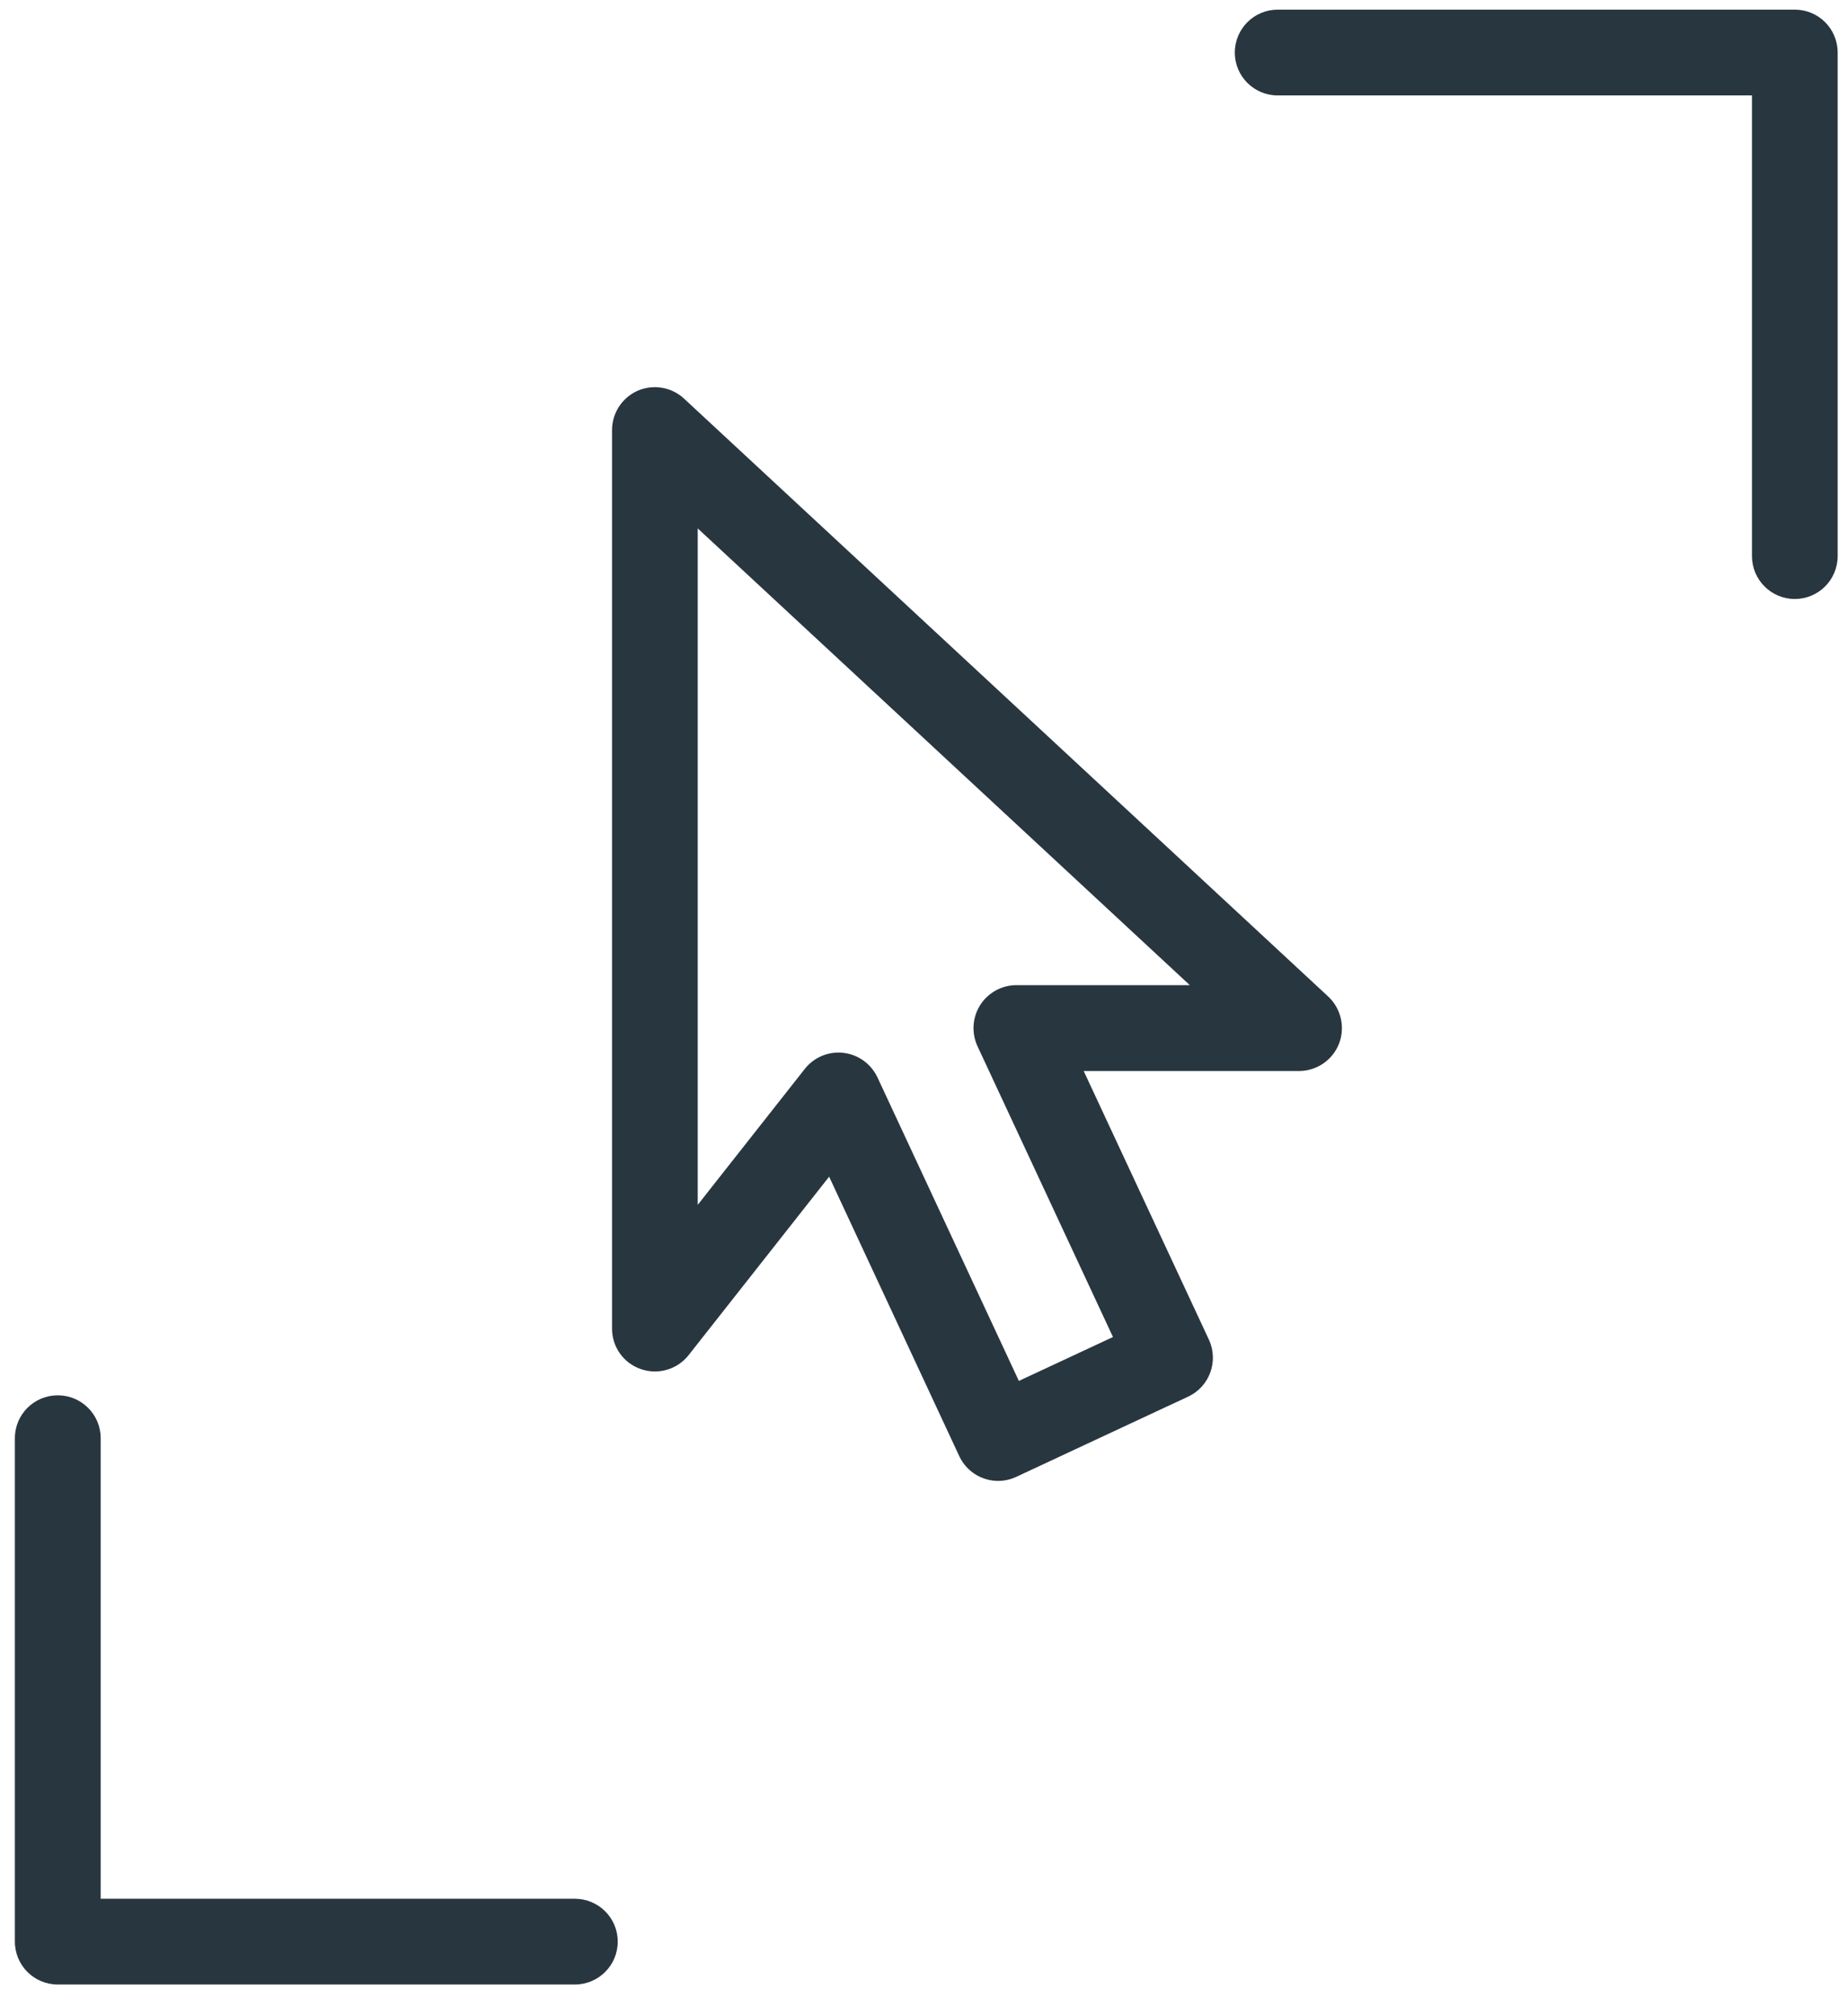 <?xml version="1.0" encoding="UTF-8"?>
<svg width="55px" height="60px" viewBox="0 0 55 60" version="1.1" xmlns="http://www.w3.org/2000/svg" xmlns:xlink="http://www.w3.org/1999/xlink">
    <!-- Generator: sketchtool 44.1 (41455) - http://www.bohemiancoding.com/sketch -->
    <title>10E81685-6B0C-49D9-864D-CAF187FE624A</title>
    <desc>Created with sketchtool.</desc>
    <defs></defs>
    <g id="Page-1" stroke="none" stroke-width="1" fill="none" fill-rule="evenodd">
        <g id="Filmora-Screen_recordingscreen" transform="translate(-532, -2654)" fill="#283640">
            <g id="filmora_scrn_icons__changeable_cursor" transform="translate(532, 2654)">
                <path d="M30.265,29.317 C29.828,29.317 29.422,29.543 29.188,29.91 C28.955,30.277 28.925,30.74 29.108,31.135 L33.142,39.788 L30.34,41.095 L26.128,32.06 C25.938,31.66 25.558,31.383 25.115,31.332 C25.067,31.325 25.017,31.323 24.97,31.323 C24.58,31.323 24.21,31.5 23.965,31.81 L20.777,35.855 L20.777,15.725 L35.43,29.317 L30.265,29.317 Z M20.37,11.863 C19.997,11.515 19.45,11.428 18.99,11.627 C18.525,11.832 18.225,12.293 18.225,12.8 L18.225,39.538 C18.225,40.083 18.567,40.565 19.082,40.742 C19.593,40.922 20.17,40.755 20.505,40.328 L24.69,35.017 L28.565,43.333 C28.782,43.797 29.242,44.07 29.723,44.07 C29.902,44.07 30.09,44.03 30.262,43.95 L35.38,41.562 C36.02,41.265 36.295,40.505 35.998,39.865 L32.27,31.872 L38.682,31.872 C39.208,31.872 39.68,31.55 39.873,31.06 C40.062,30.573 39.935,30.015 39.553,29.657 L20.37,11.863 L20.37,11.863 Z" id="Fill-1"></path>
                <path d="M53.445,0.287 L38.047,0.287 C37.343,0.287 36.77,0.858 36.77,1.565 C36.77,2.27 37.343,2.84 38.047,2.84 L52.17,2.84 L52.17,16.547 C52.17,17.253 52.74,17.825 53.445,17.825 C54.153,17.825 54.722,17.253 54.722,16.547 L54.722,1.565 C54.722,0.858 54.153,0.287 53.445,0.287" id="Fill-2"></path>
                <path d="M17.117,56.505 L2.998,56.505 L2.998,42.797 C2.998,42.093 2.425,41.523 1.72,41.523 C1.015,41.523 0.443,42.093 0.443,42.797 L0.443,57.78 C0.443,58.487 1.015,59.057 1.72,59.057 L17.117,59.057 C17.823,59.057 18.395,58.487 18.395,57.78 C18.395,57.075 17.823,56.505 17.117,56.505" id="Fill-3"></path>
            </g>
        </g>
    </g>
</svg>